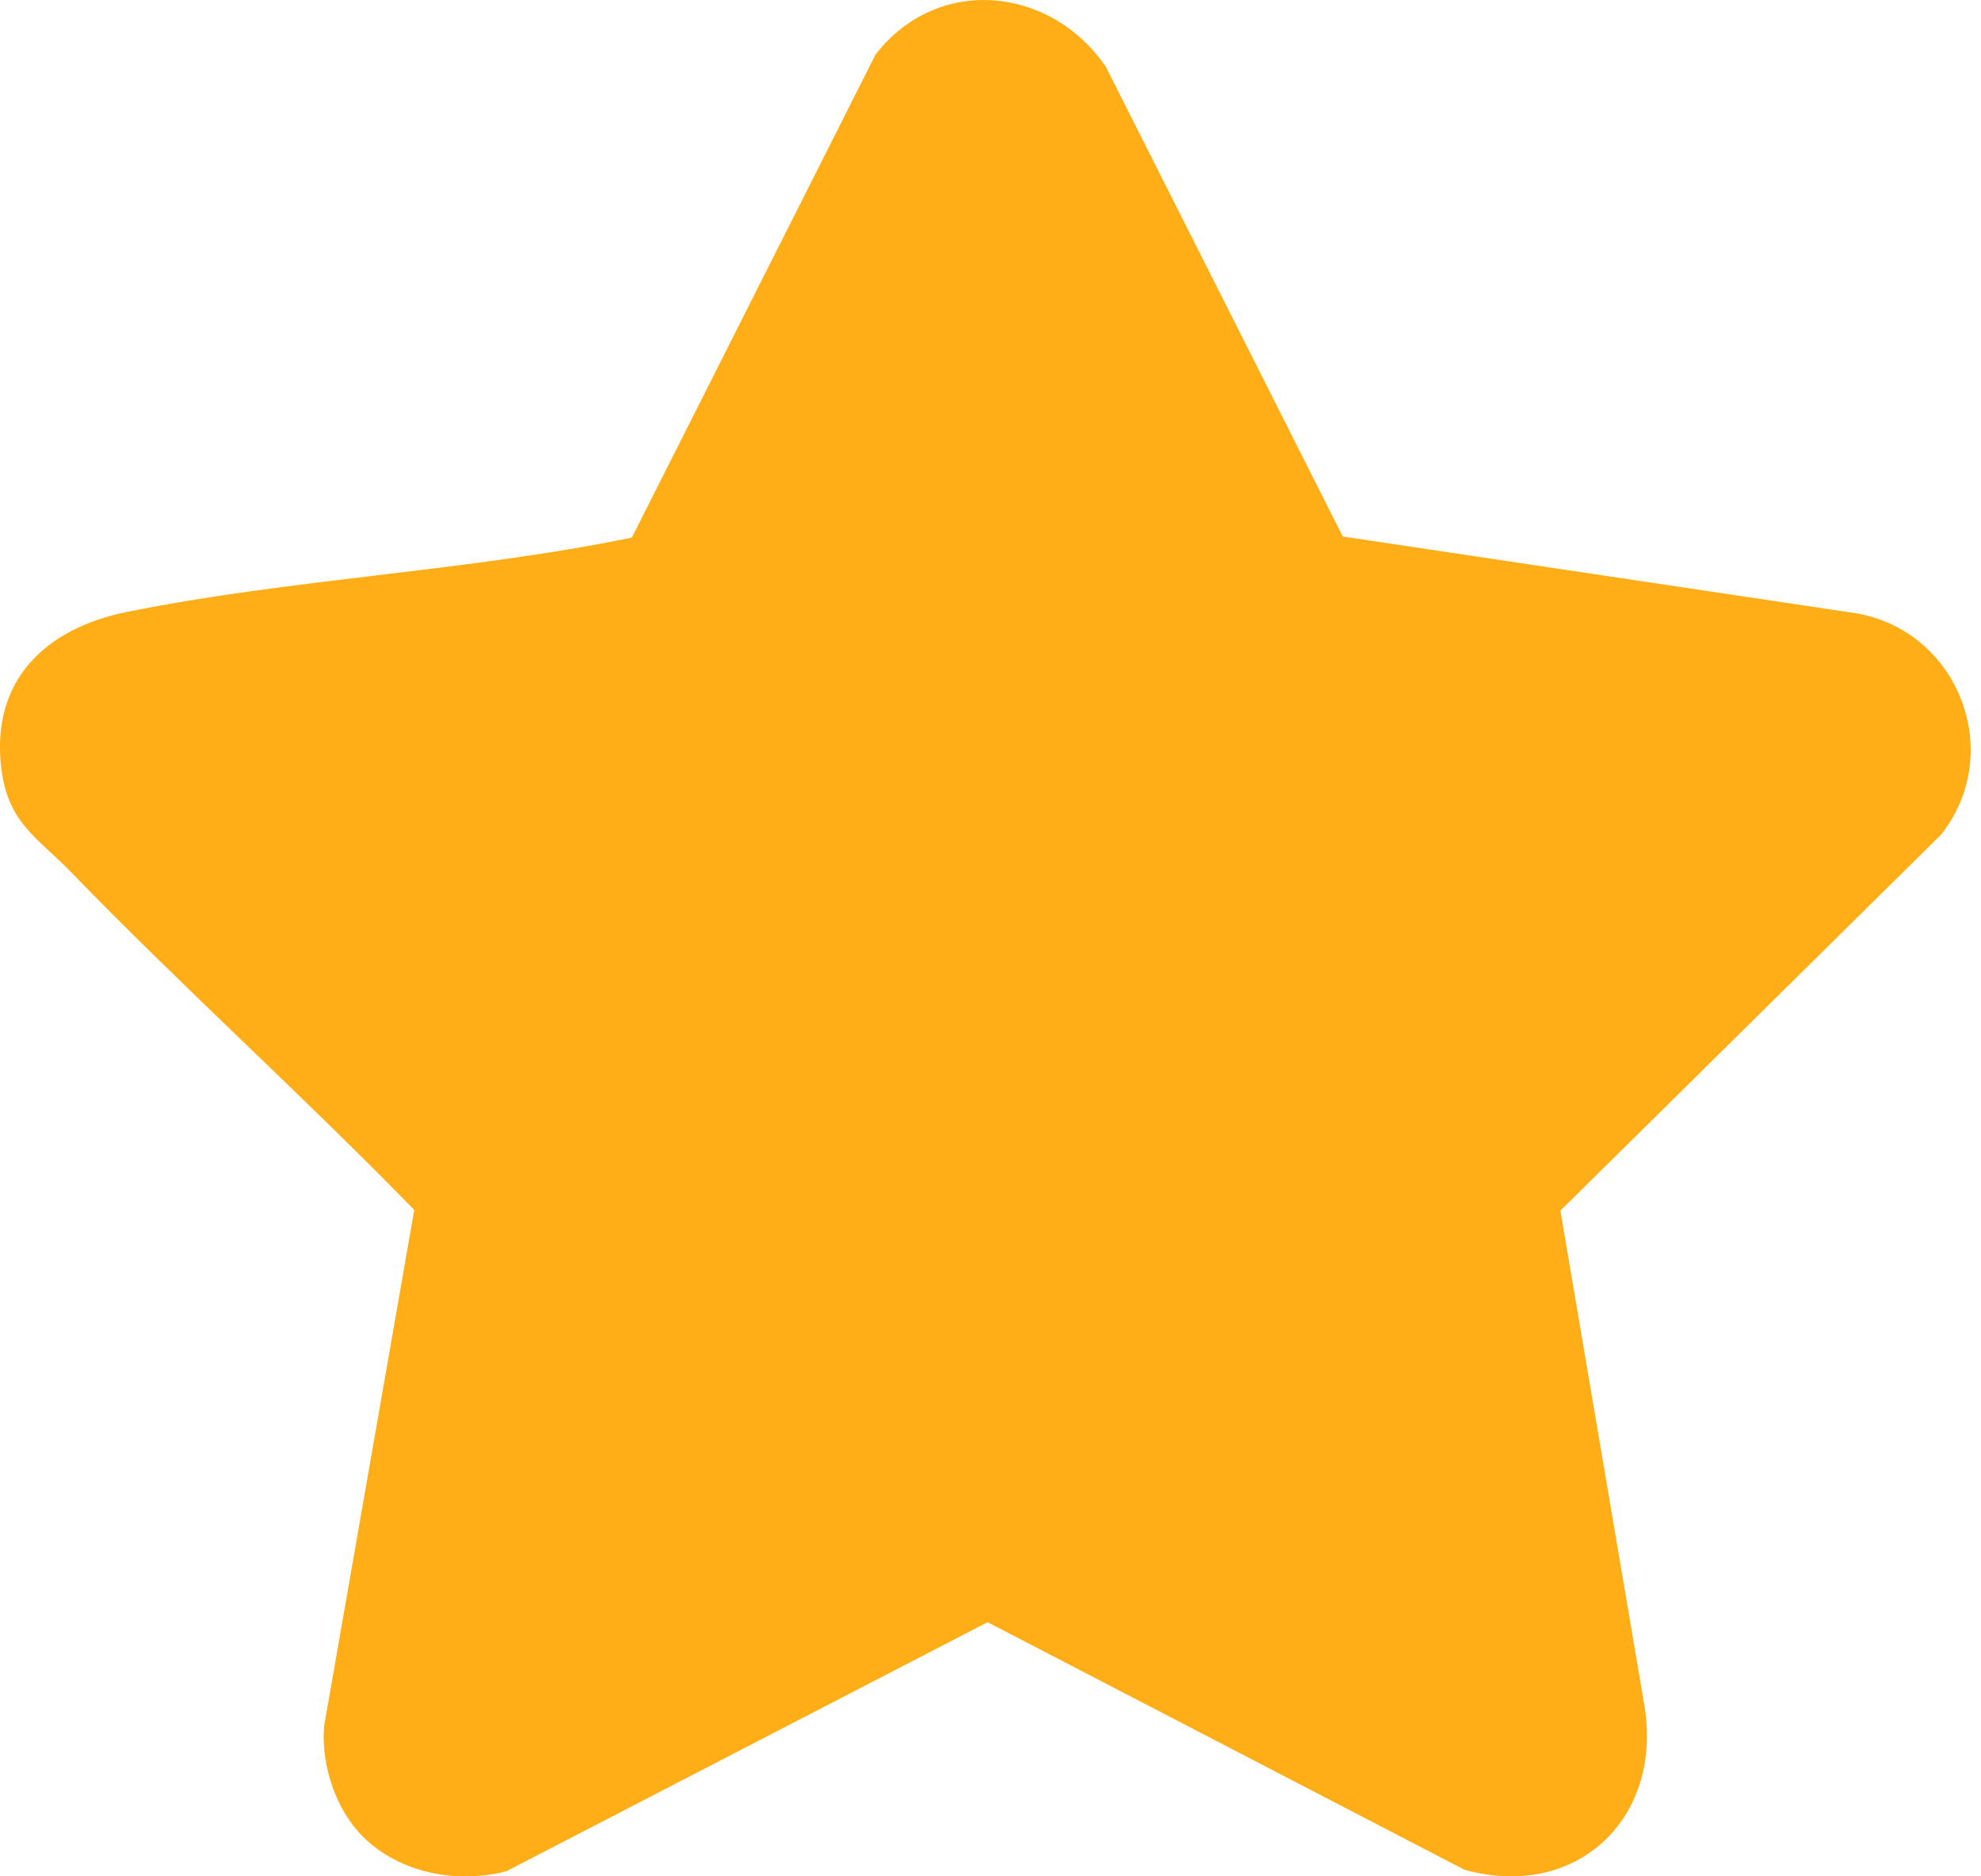 <svg width="19" height="18" viewBox="0 0 19 18" fill="none" xmlns="http://www.w3.org/2000/svg">
<path d="M3.481 17.619C3.219 17.36 3.079 16.93 3.108 16.562L3.973 11.607C2.897 10.502 1.749 9.469 0.675 8.36C0.367 8.041 0.082 7.904 0.014 7.383C-0.096 6.529 0.437 6.027 1.219 5.87C2.793 5.552 4.48 5.483 6.06 5.157L8.397 0.524C8.988 -0.241 10.072 -0.139 10.606 0.64L12.879 5.147L17.774 5.879C18.773 6.028 19.245 7.212 18.617 8.007L14.966 11.614L15.776 16.387C15.938 17.462 15.107 18.233 14.044 17.936L9.472 15.562L4.857 17.951C4.382 18.075 3.831 17.968 3.481 17.62L3.481 17.619Z" fill="#FFAE17"/>
</svg>
